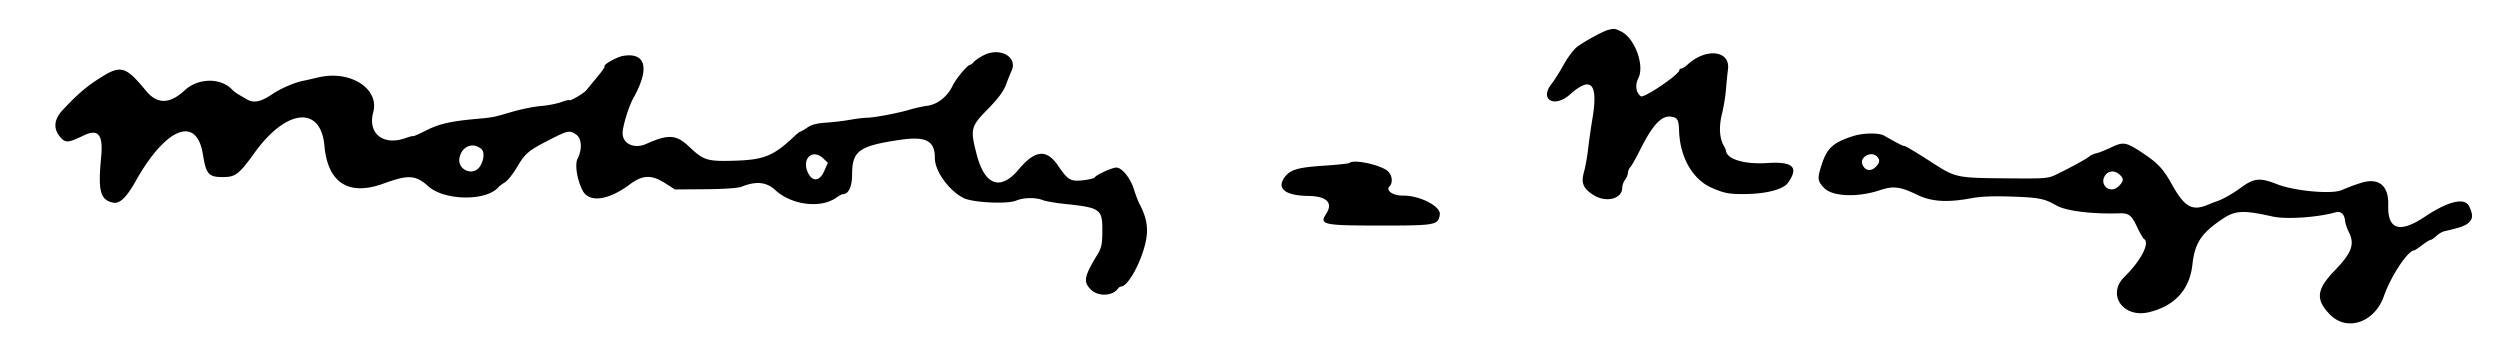 <svg xmlns="http://www.w3.org/2000/svg" width="400" height="57.883"><path d="M257.296 4.79c-.829.211-3.799 1.834-4.962 2.712-.539.406-1.488 1.66-2.11 2.787-.622 1.127-1.528 2.561-2.013 3.187-1.934 2.494.527 3.84 2.992 1.636 3.37-3.014 4.526-1.785 3.595 3.821a117.037 117.037 0 0 0-.713 4.982c-.131 1.173-.419 2.775-.639 3.56-.509 1.811-.155 2.68 1.525 3.74 2.007 1.267 4.587.608 4.587-1.171 0-.375.202-.948.448-1.273.246-.325.451-.821.457-1.103.005-.281.181-.693.39-.916.209-.223.928-1.501 1.596-2.84 1.963-3.932 3.421-5.48 4.939-5.244 1.018.159 1.204.491 1.265 2.262.145 4.255 2.162 7.775 5.224 9.119 1.992.875 2.773 1.023 5.292 1 3.444-.03 6.162-.739 6.914-1.803 1.773-2.508.807-3.428-3.317-3.158-3.689.242-6.521-.621-6.615-2.014-.006-.088-.173-.451-.371-.807-.672-1.206-.768-3.029-.267-5.032.266-1.065.556-2.828.643-3.917.088-1.089.232-2.537.321-3.218.399-3.048-3.543-3.488-6.508-.726-.35.326-.779.593-.954.593-.175 0-.317.114-.317.252 0 .688-5.68 4.541-6.168 4.185-.772-.565-.95-1.816-.407-2.866 1.062-2.054-.556-6.454-2.763-7.509-.996-.476-1.09-.487-2.064-.239m-99.951 4.072c-.668.349-1.366.829-1.552 1.066-.186.236-.44.43-.563.43-.403 0-2.295 2.258-2.809 3.351-.806 1.716-2.407 2.993-4.024 3.211-.773.104-2.022.377-2.776.607-1.837.559-5.715 1.296-6.885 1.308-.52.005-1.754.156-2.742.335-.989.179-2.722.384-3.852.456-1.43.092-2.323.323-2.941.763-.488.347-.974.632-1.082.632-.107 0-.565.35-1.019.778-3.443 3.25-4.883 3.809-10.116 3.93-3.821.089-4.474-.129-6.682-2.224-2.101-1.993-3.317-2.077-6.921-.474-1.889.84-3.762-.018-3.762-1.722 0-1.11.968-4.268 1.72-5.614 2.65-4.741 2.024-7.35-1.622-6.758-1.036.168-3.248 1.419-2.981 1.686.069.069-.453.824-1.161 1.677-.708.854-1.493 1.805-1.744 2.115-.446.548-2.742 1.887-2.742 1.599 0-.08-.583.064-1.295.321-.712.256-2.185.541-3.275.632-1.089.091-3.145.505-4.569.92-3.162.923-2.989.889-5.789 1.142-4.072.37-5.902.792-7.996 1.846-1.131.569-2.057.978-2.057.908 0-.069-.565.073-1.257.317-3.563 1.258-6.048-.755-5.132-4.156 1.016-3.774-3.708-6.769-8.778-5.564-.957.227-2.06.475-2.451.551-1.326.257-3.55 1.213-4.849 2.084-1.919 1.288-3.004 1.523-4.113.892-1.713-.975-1.951-1.135-2.485-1.669-1.842-1.842-5.392-1.742-7.492.212-2.37 2.203-4.382 2.248-6.138.134-3.484-4.193-4.087-4.317-8.093-1.668-1.759 1.163-3.32 2.551-5.353 4.76-1.332 1.446-1.458 2.911-.363 4.212.858 1.02 1.273.998 3.759-.203 2.348-1.135 3.165-.156 2.826 3.387-.524 5.483-.173 6.868 1.859 7.341 1.082.252 2.164-.768 3.683-3.472 4.813-8.562 9.732-10.509 10.734-4.248.511 3.191.905 3.639 3.197 3.639 2.016 0 2.576-.433 5.112-3.947 5.048-6.996 10.554-7.523 11.133-1.065.534 5.953 3.886 8.09 9.479 6.044 3.952-1.446 5.115-1.375 7.139.439 2.631 2.358 9.425 2.404 11.292.076.084-.105.522-.425.973-.712.452-.287 1.316-1.367 1.922-2.4 1.31-2.235 1.836-2.679 5.244-4.417 2.911-1.486 3.148-1.533 4.21-.837.908.595 1.028 2.354.261 3.837-.485.937-.118 3.348.779 5.115 1.019 2.008 4.107 1.62 7.543-.947 2.083-1.557 3.475-1.605 5.691-.196l1.557.99 4.874-.037c2.932-.023 5.232-.18 5.771-.396 2.364-.944 3.985-.779 5.431.554 2.583 2.38 7.225 2.958 9.714 1.209.444-.312.903-.568 1.018-.568.976 0 1.524-1.148 1.534-3.212.018-3.714 1.109-4.507 7.522-5.465 4.296-.642 5.72.084 5.72 2.914 0 2.06 2.224 5.157 4.57 6.365 1.436.74 7.005 1.018 8.434.421 1.196-.5 3.096-.535 4.265-.079.472.184 2.023.455 3.447.603 5.801.602 6.099.816 6.08 4.37-.011 2.052-.136 2.663-.753 3.679-2.177 3.589-2.334 4.411-1.085 5.66 1.156 1.155 3.49 1.065 4.353-.17.12-.171.334-.311.477-.311 1.047 0 3.068-3.556 3.861-6.794.573-2.34.327-4.065-.923-6.458-.219-.419-.621-1.477-.894-2.352-.552-1.769-1.912-3.436-2.803-3.436-.662 0-3.193 1.154-3.467 1.58-.1.155-.959.362-1.909.46-1.974.204-2.362-.027-3.942-2.345-1.844-2.704-3.684-2.523-6.319.624-2.872 3.431-5.4 2.553-6.676-2.319-1.09-4.161-.998-4.546 1.738-7.335 1.678-1.711 2.523-2.845 2.921-3.923.309-.835.703-1.815.877-2.179 1.079-2.259-1.846-3.895-4.488-2.51m139.228 12.89c-3.282 1.041-4.242 1.913-5.127 4.657-.699 2.171-.651 2.576.441 3.693 1.33 1.361 5.383 1.51 8.895.329 2.139-.719 3.246-.581 5.996.751 2.269 1.098 4.822 1.252 8.683.524 1.446-.273 3.553-.352 6.55-.247 4.244.15 5.123.327 7.007 1.41 1.532.882 5.629 1.399 10.005 1.264 1.616-.05 1.997.246 2.976 2.315.421.891.895 1.7 1.051 1.797.977.603-.526 3.507-3.114 6.018-2.915 2.827-.27 6.689 3.896 5.689 4.113-.986 6.513-3.61 6.95-7.596.38-3.479 1.419-5.056 4.83-7.334 2.054-1.371 3.291-1.428 8.053-.369 2.121.472 7.167.132 9.983-.671.856-.245 1.425.22 1.546 1.261.057.49.314 1.294.572 1.788 1.046 2.007.553 3.395-2.234 6.276-2.907 3.007-3.077 4.625-.74 7.018 2.726 2.793 7.171 1.268 8.637-2.961 1.091-3.149 3.838-7.299 4.834-7.304.099-.001.673-.378 1.275-.838.603-.46 1.211-.837 1.352-.837.14 0 .552-.278.913-.617.362-.34.919-.679 1.238-.753 2.724-.635 3.406-.877 3.974-1.411.667-.627.678-1.289.042-2.61-.69-1.435-3.354-.809-7.028 1.65-4.09 2.736-6.032 2.131-5.913-1.843.093-3.128-1.534-4.438-4.386-3.53-1.019.325-1.373.457-3.147 1.174-1.624.657-7.53.101-10.227-.962-2.785-1.098-3.702-1.007-5.866.584-1.332.979-3.075 1.945-3.953 2.19-.122.034-.701.262-1.285.506-2.541 1.061-3.738.368-5.809-3.365-1.345-2.423-2.27-3.388-4.869-5.079-2.458-1.6-2.842-1.657-4.824-.719-.931.44-1.988.857-2.349.927-.362.069-.866.299-1.12.511-.49.406-2.579 1.551-5.111 2.802-1.496.74-1.645.752-8.378.693-7.693-.066-7.926-.116-11.53-2.439-2.922-1.883-4.442-2.786-4.616-2.741-.139.036-1.509-.676-3.164-1.642-.821-.48-3.332-.459-4.909.041M76.998 23.824c.538.447.475 1.668-.141 2.709-1.073 1.818-3.826.649-3.311-1.405.444-1.769 2.125-2.404 3.452-1.304m54.741 1.538.715.685-.563 1.295c-.712 1.636-1.83 1.809-2.561.396-1.175-2.273.645-4.068 2.409-2.376m168.581-.32c.531.531.45 1.055-.265 1.721-.762.71-1.62.545-2.048-.393-.545-1.196 1.355-2.286 2.313-1.328m-84.402 1.03c-.097.098-1.963.296-4.146.441-4.267.283-5.457.66-6.344 2.013-1.124 1.715.32 2.768 3.872 2.822 3.023.046 4.052 1.101 2.856 2.927-1.093 1.668-.399 1.812 8.735 1.813 8.85.001 9.238-.072 9.48-1.771.186-1.301-3.226-3.053-5.877-3.019-1.638.022-2.844-.823-2.156-1.511.543-.543.429-1.689-.234-2.352-1.019-1.018-5.535-2.013-6.186-1.363m123.205 1.85c.745.675.703 1.081-.203 1.932-1.322 1.242-3.124-.321-2.083-1.807.531-.758 1.526-.812 2.286-.125" fill-rule="evenodd"/></svg>